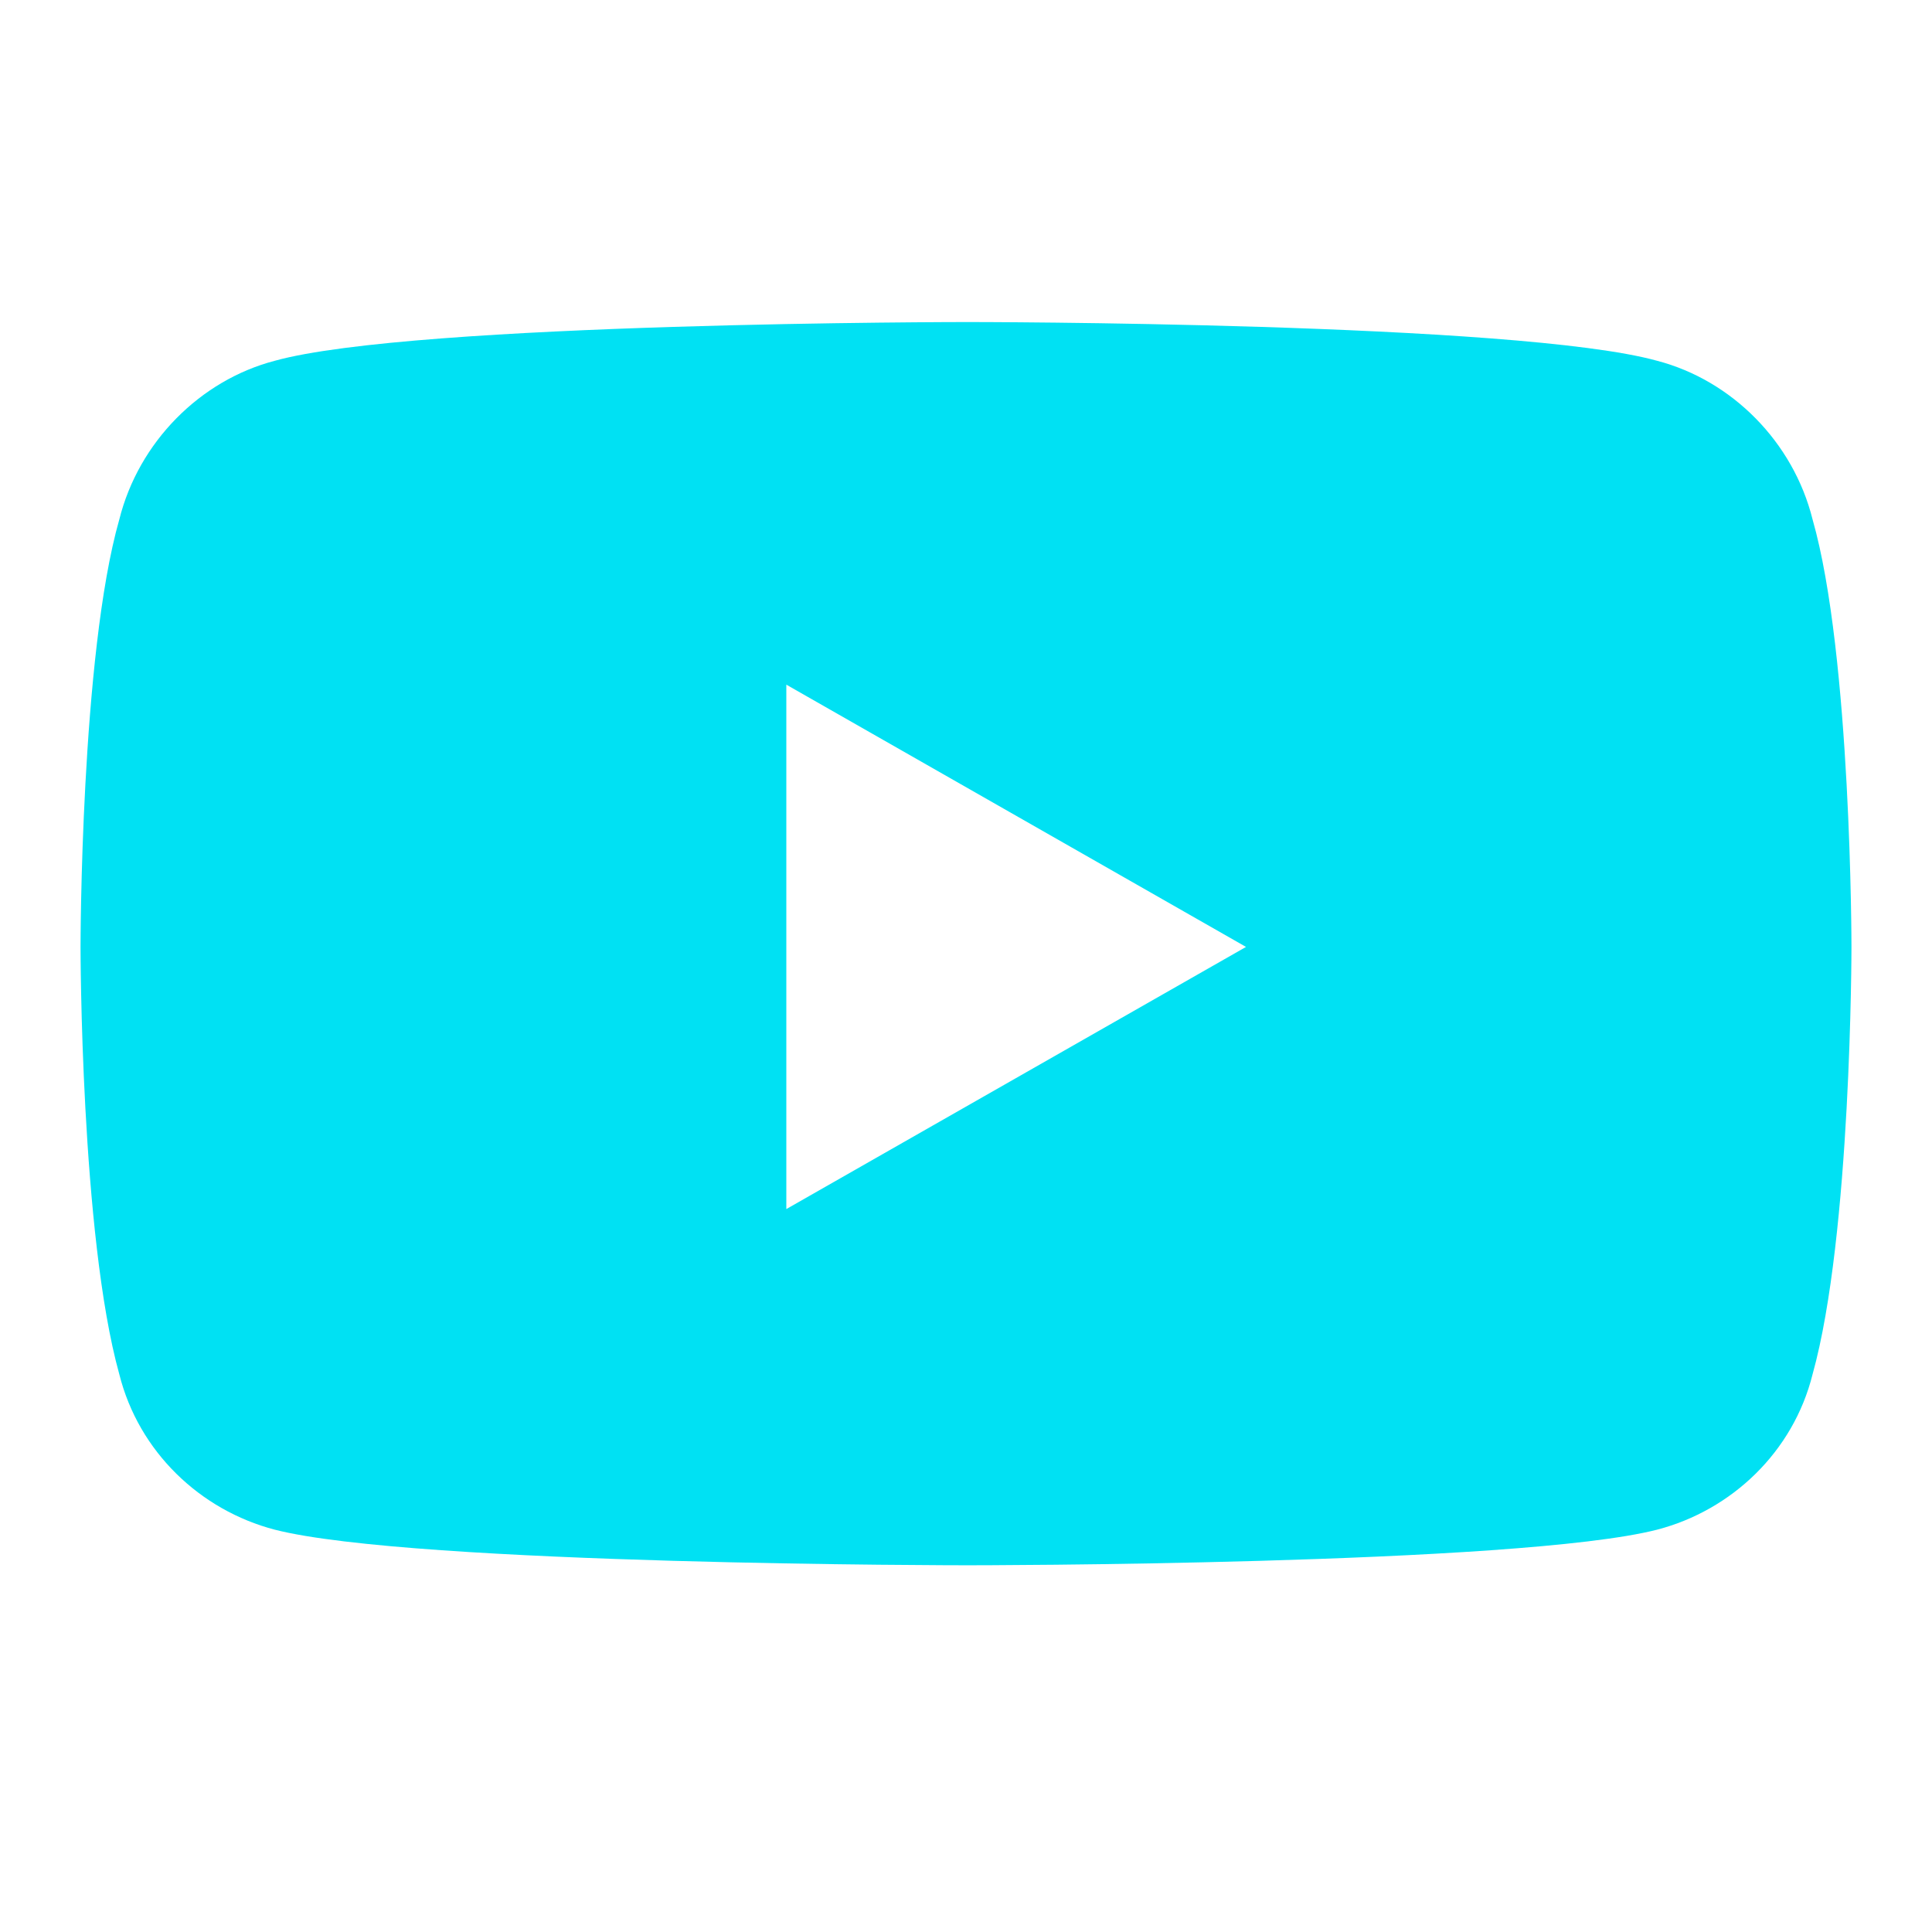 <svg width="16" height="16" viewBox="0 0 16 16" fill="none" xmlns="http://www.w3.org/2000/svg">
<path d="M15.011 4.302C14.851 3.659 14.341 3.149 13.724 2.988C12.571 2.667 8.013 2.667 8.013 2.667C8.013 2.667 3.428 2.667 2.275 2.988C1.659 3.149 1.149 3.659 0.988 4.302C0.667 5.428 0.667 7.842 0.667 7.842C0.667 7.842 0.667 10.228 0.988 11.381C1.149 12.024 1.659 12.507 2.275 12.668C3.428 12.963 8.013 12.963 8.013 12.963C8.013 12.963 12.571 12.963 13.724 12.668C14.341 12.507 14.851 12.024 15.011 11.381C15.333 10.228 15.333 7.842 15.333 7.842C15.333 7.842 15.333 5.428 15.011 4.302ZM6.512 10.013V5.67L10.319 7.842L6.512 10.013Z" fill="#00E1F3"/>
</svg>
